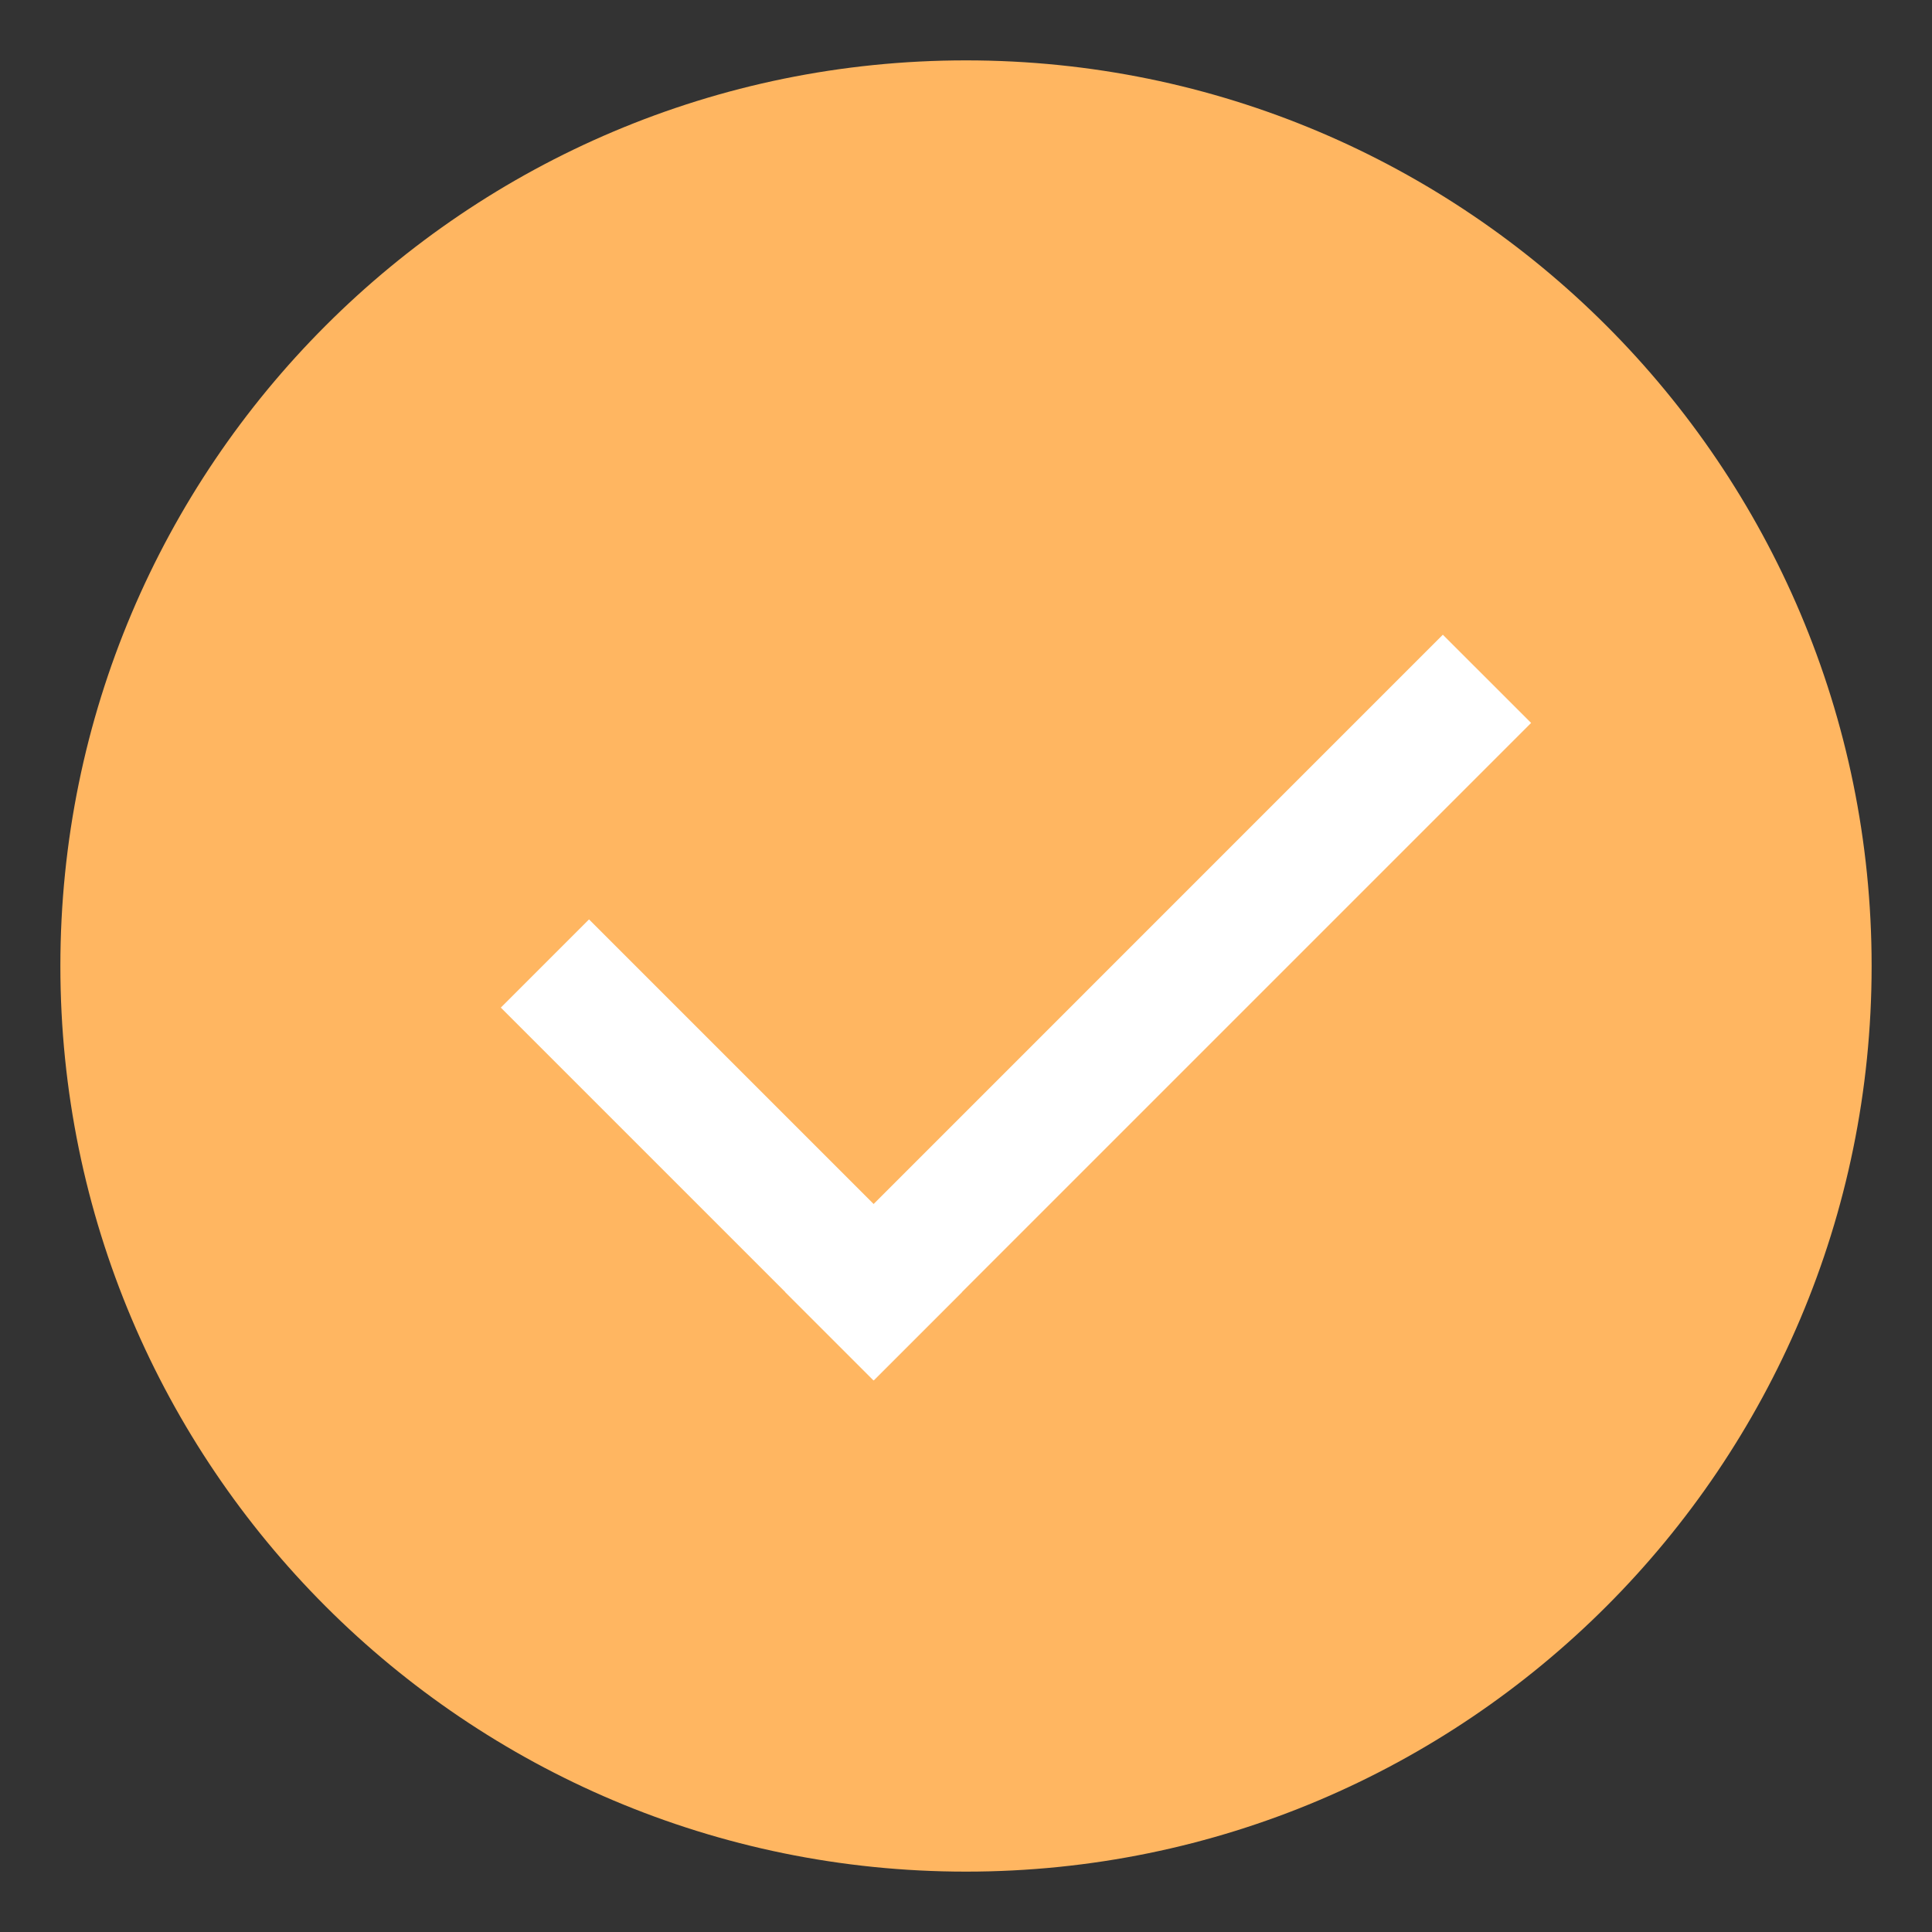 <?xml version="1.0" encoding="UTF-8"?>
<svg width="32px" height="32px" viewBox="0 0 32 32" version="1.1" xmlns="http://www.w3.org/2000/svg" xmlns:xlink="http://www.w3.org/1999/xlink">
    <rect x="0" y="0" width="32" height="32" fill="#333333" stroke="none"/>
    <!-- Generator: Sketch 57.1 (83088) - https://sketch.com -->
    <title>btn_select_pre</title>
    <desc>Created with Sketch.</desc>
    <g id="btn_select_pre" stroke="none" stroke-width="1" fill="none" fill-rule="evenodd">
        <g id="Page-1-Copy-4" transform="translate(1, 1)">
            <path d="M30,15 C30,23.284 23.284,30 15,30 C6.716,30 0,23.284 0,15 C0,6.716 6.716,0 15,0 C23.284,0 30,6.716 30,15 Z" id="Fill-1" fill="#FFB661"></path>
            <polygon id="Fill-3" fill="#FFFFFF" points="7.578 15.689 8.756 14.51 14.648 20.403 13.47 21.581"></polygon>
            <polygon id="Fill-5" fill="#FFFFFF" points="12.292 20.403 22.898 9.796 24.077 10.974 13.47 21.581"></polygon>
            <path d="M7.295,15.689 L8.756,14.228 L14.931,20.403 L13.47,21.864 L7.295,15.689 Z M13.47,21.298 L14.366,20.403 L8.756,14.793 L7.86,15.689 L13.47,21.298 Z" id="Fill-3-Copy" fill="#FFFFFF" fill-rule="nonzero"></path>
            <path d="M12.009,20.403 L22.898,9.513 L24.36,10.974 L13.47,21.864 L12.009,20.403 Z M12.575,20.403 L13.47,21.298 L23.794,10.974 L22.898,10.079 L12.575,20.403 Z" id="Fill-5-Copy" fill="#FFFFFF" fill-rule="nonzero"></path>
        </g>
    </g>
</svg>